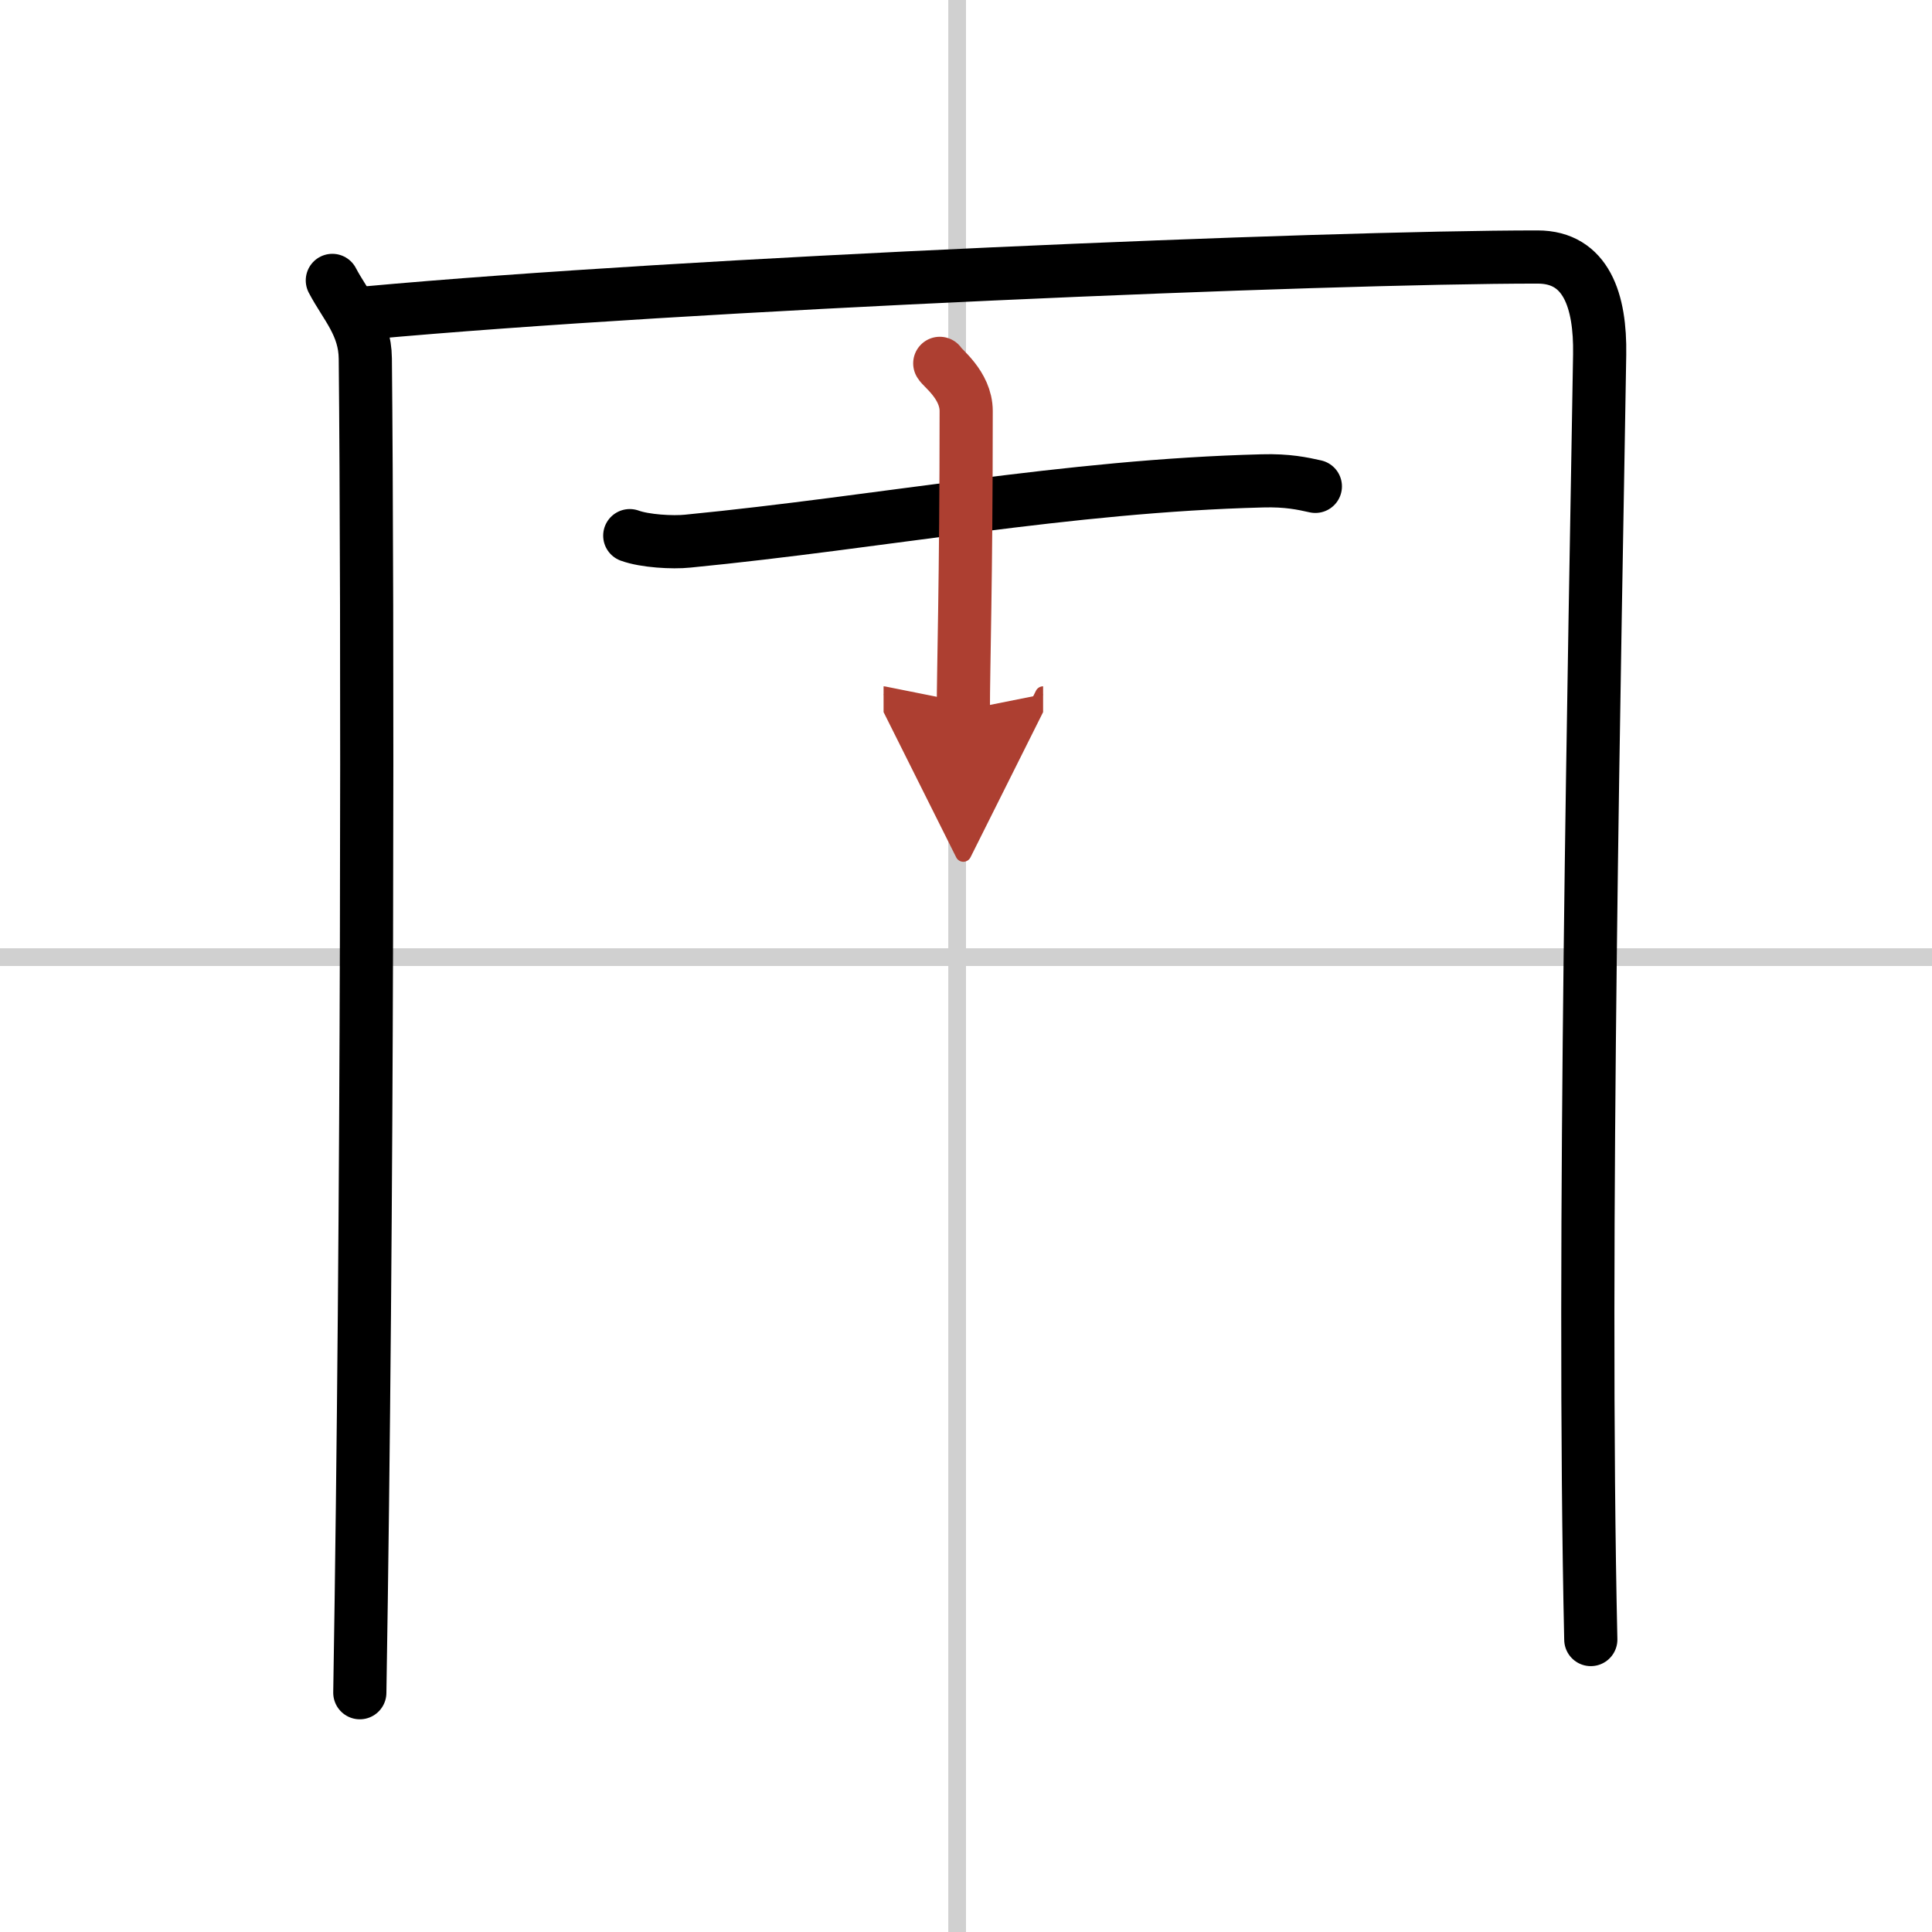 <svg width="400" height="400" viewBox="0 0 109 109" xmlns="http://www.w3.org/2000/svg"><defs><marker id="a" markerWidth="4" orient="auto" refX="1" refY="5" viewBox="0 0 10 10"><polyline points="0 0 10 5 0 10 1 5" fill="#ad3f31" stroke="#ad3f31"/></marker></defs><g fill="none" stroke="#000" stroke-linecap="round" stroke-linejoin="round" stroke-width="3"><rect width="100%" height="100%" fill="#fff" stroke="#fff"/><line x1="54" x2="54" y2="109" stroke="#d0d0d0" stroke-width="1"/><line x2="109" y1="54" y2="54" stroke="#d0d0d0" stroke-width="1"/><path d="m18.75 15.82c0.75 1.43 1.84 2.51 1.86 4.41 0.14 14.27 0.14 48.02-0.31 75.27"/><path d="M20.73,17.65C38.75,16,74.68,14.5,86.75,14.5c2.75,0,3.55,2.49,3.5,5.5c-0.25,15.75-1,50.25-0.5,72.5"/><path d="m35.53 30.22c0.85 0.31 2.42 0.4 3.27 0.31 10.96-1.07 21.39-3.12 32.42-3.4 1.42-0.04 2.27 0.15 2.99 0.31"/><path d="m53.02 20.5c0.1 0.23 1.49 1.21 1.49 2.69 0 9.63-0.16 14.46-0.16 16.88" marker-end="url(#a)" stroke="#ad3f31"/></g></svg>
